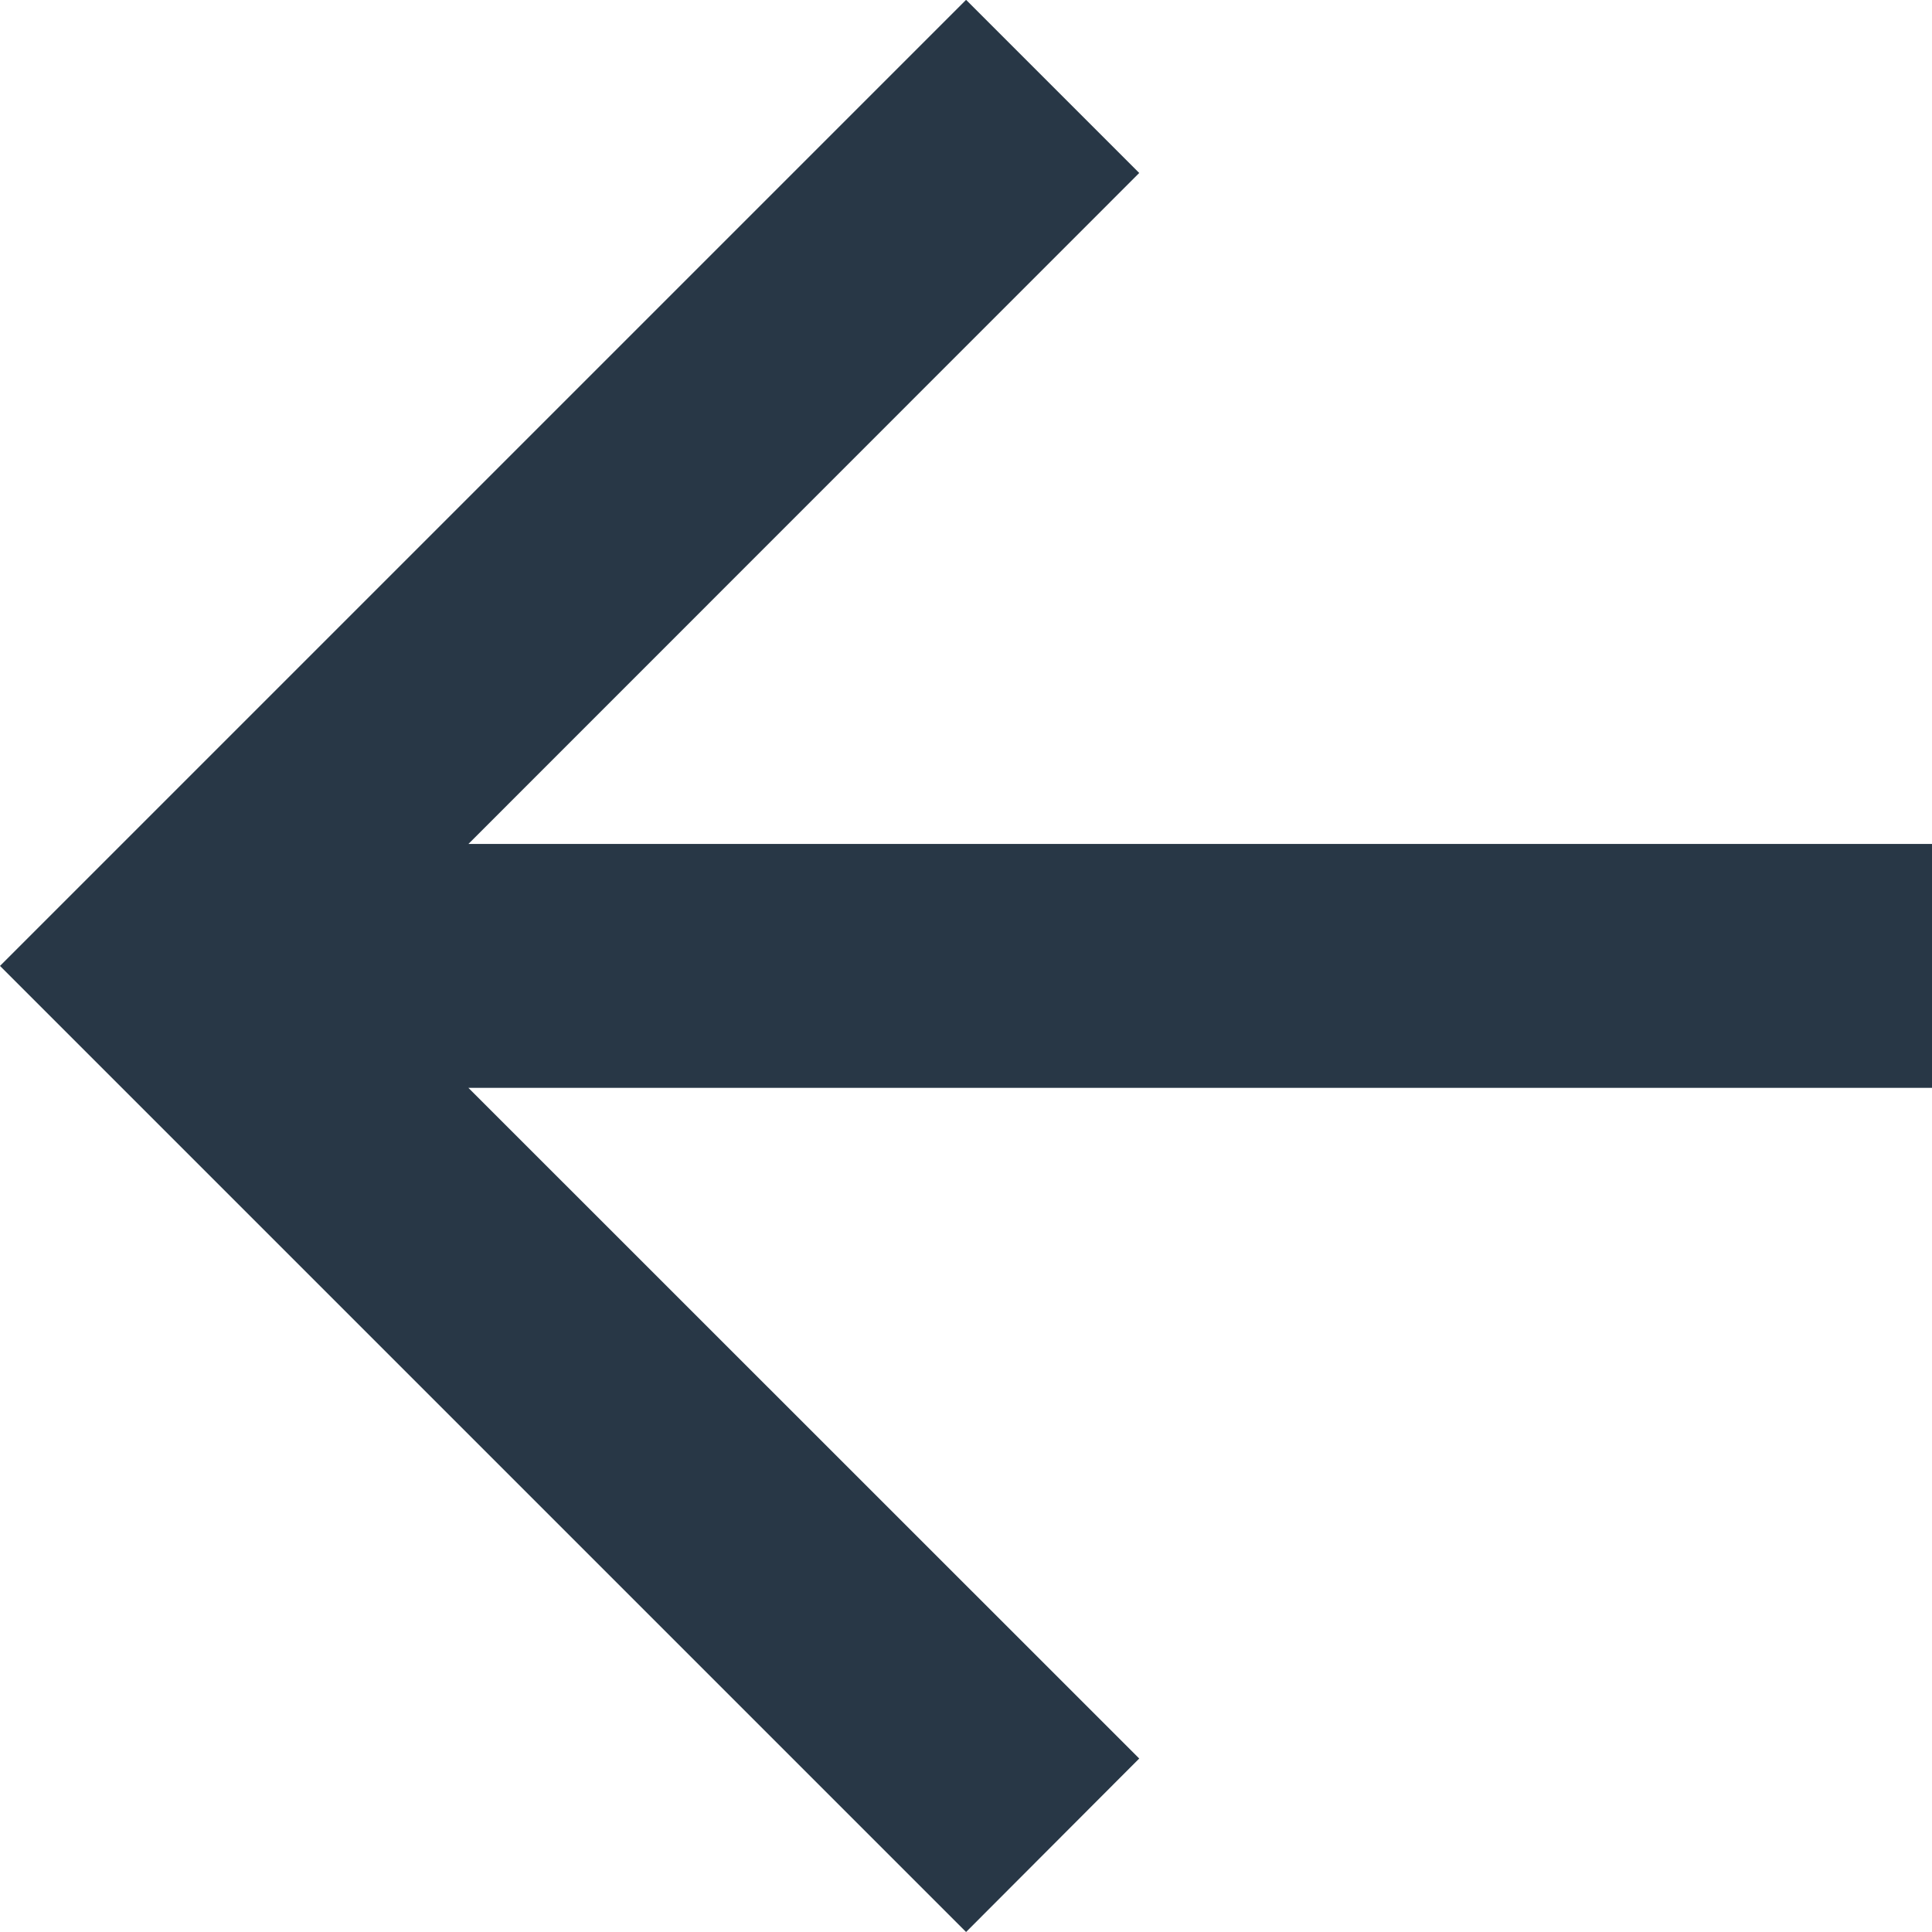 <svg version="1.1" xmlns="http://www.w3.org/2000/svg" viewBox="0 0 11.359 11.359">
    <path fill="#283746" d="M10.477,15.519H9.043V6.914L5.1,10.858,4.08,9.84,9.76,4.16l5.68,5.68-1.018,1.018L10.477,6.914Z" transform="translate(-4.16 15.439) rotate(-90)"></path>
</svg>